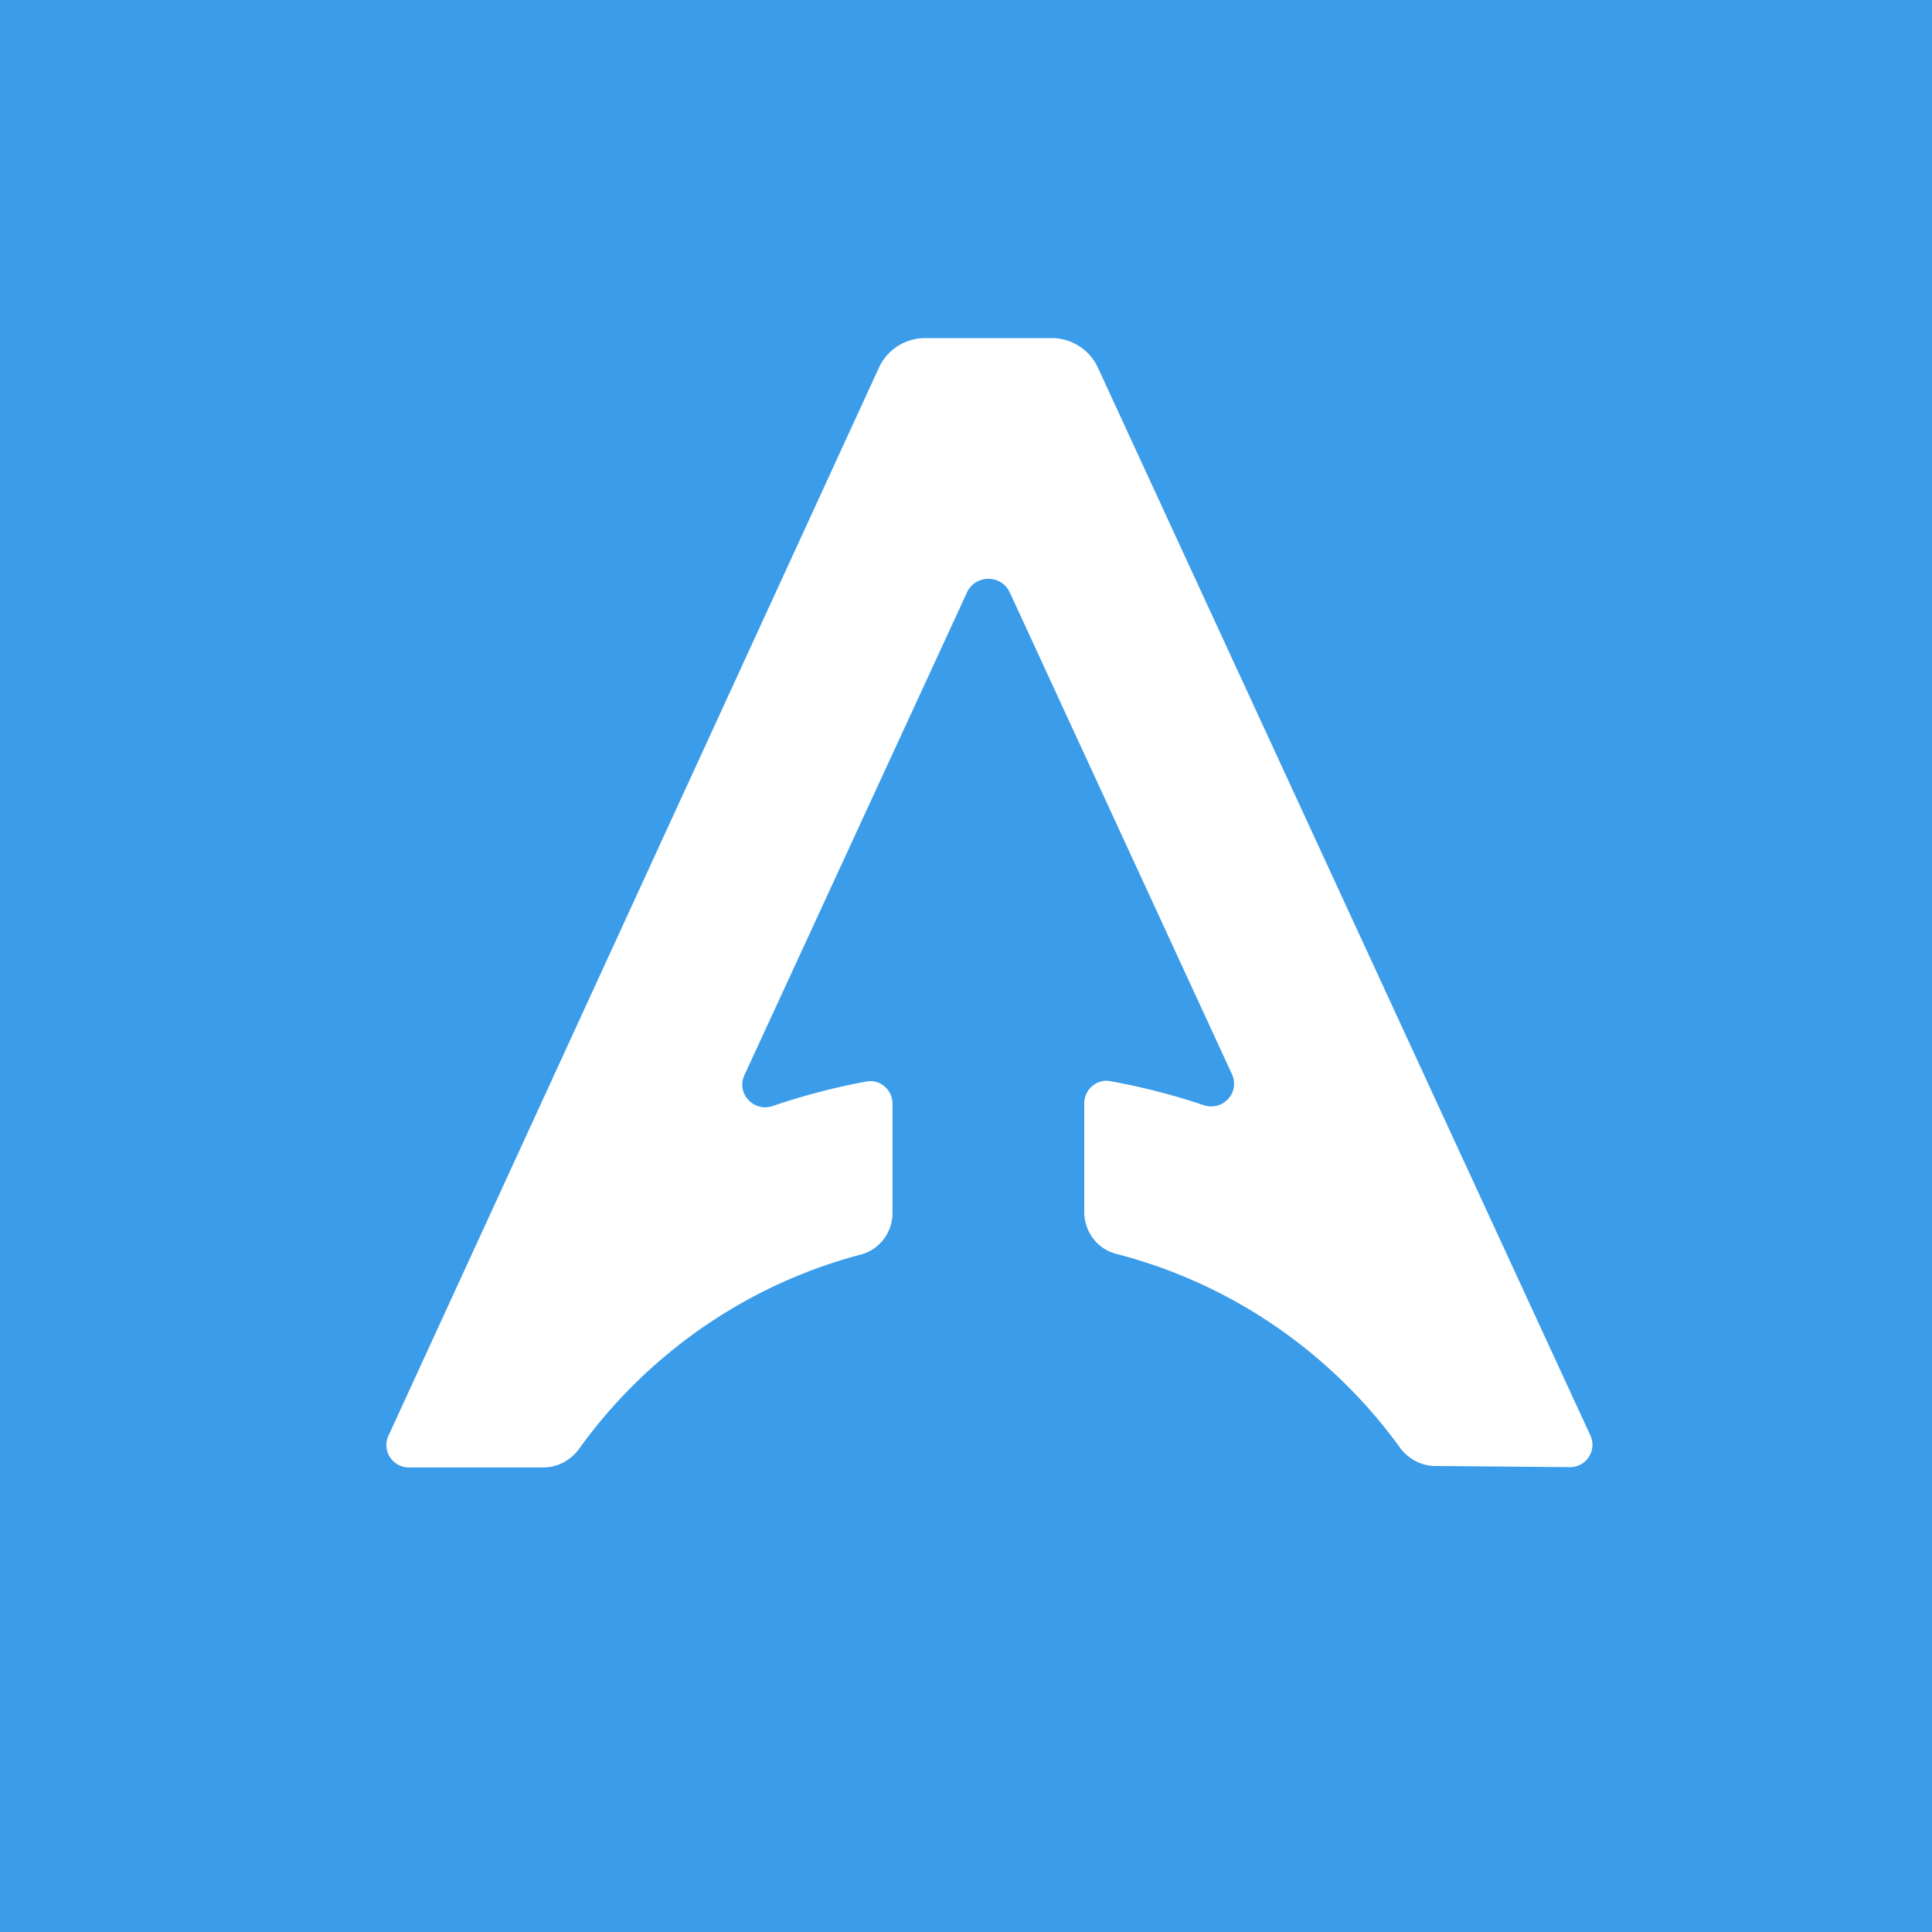 <svg xmlns="http://www.w3.org/2000/svg" viewBox="0 0 512 512"><g fill="none" fill-rule="evenodd"><path fill="#3B9CE9" d="M0 0h512v512H0z"/><path fill="#FFF" d="M278.732 89.6h-33.58a13.457 13.457 0 0 0-12.227 7.839L102.946 380.482c-1.8 3.925 1.066 8.4 5.387 8.4h35.7c3.79 0 7.266-1.917 9.485-4.999 17.903-24.866 44.107-43.36 74.563-51.397 4.998-1.319 8.443-5.86 8.443-11.025v-28.996c0-3.66-3.303-6.52-6.909-5.854a176.354 176.354 0 0 0-24.817 6.489c-5.066 1.72-9.756-3.34-7.512-8.196l58.965-127.877c2.237-4.85 9.127-4.85 11.364 0l58.866 127.649c2.231 4.85-2.428 9.897-7.487 8.202a177.184 177.184 0 0 0-24.762-6.36c-3.593-.653-6.89 2.213-6.89 5.861v28.823c0 5.183 3.445 9.793 8.467 11.087 30.66 7.882 57.067 26.34 75.13 51.255 2.194 3.026 5.615 4.93 9.356 4.955 8.8.08 25.328.216 35.743.302 4.345.037 7.248-4.462 5.424-8.406L290.947 97.421a13.456 13.456 0 0 0-12.215-7.821"/></g></svg>